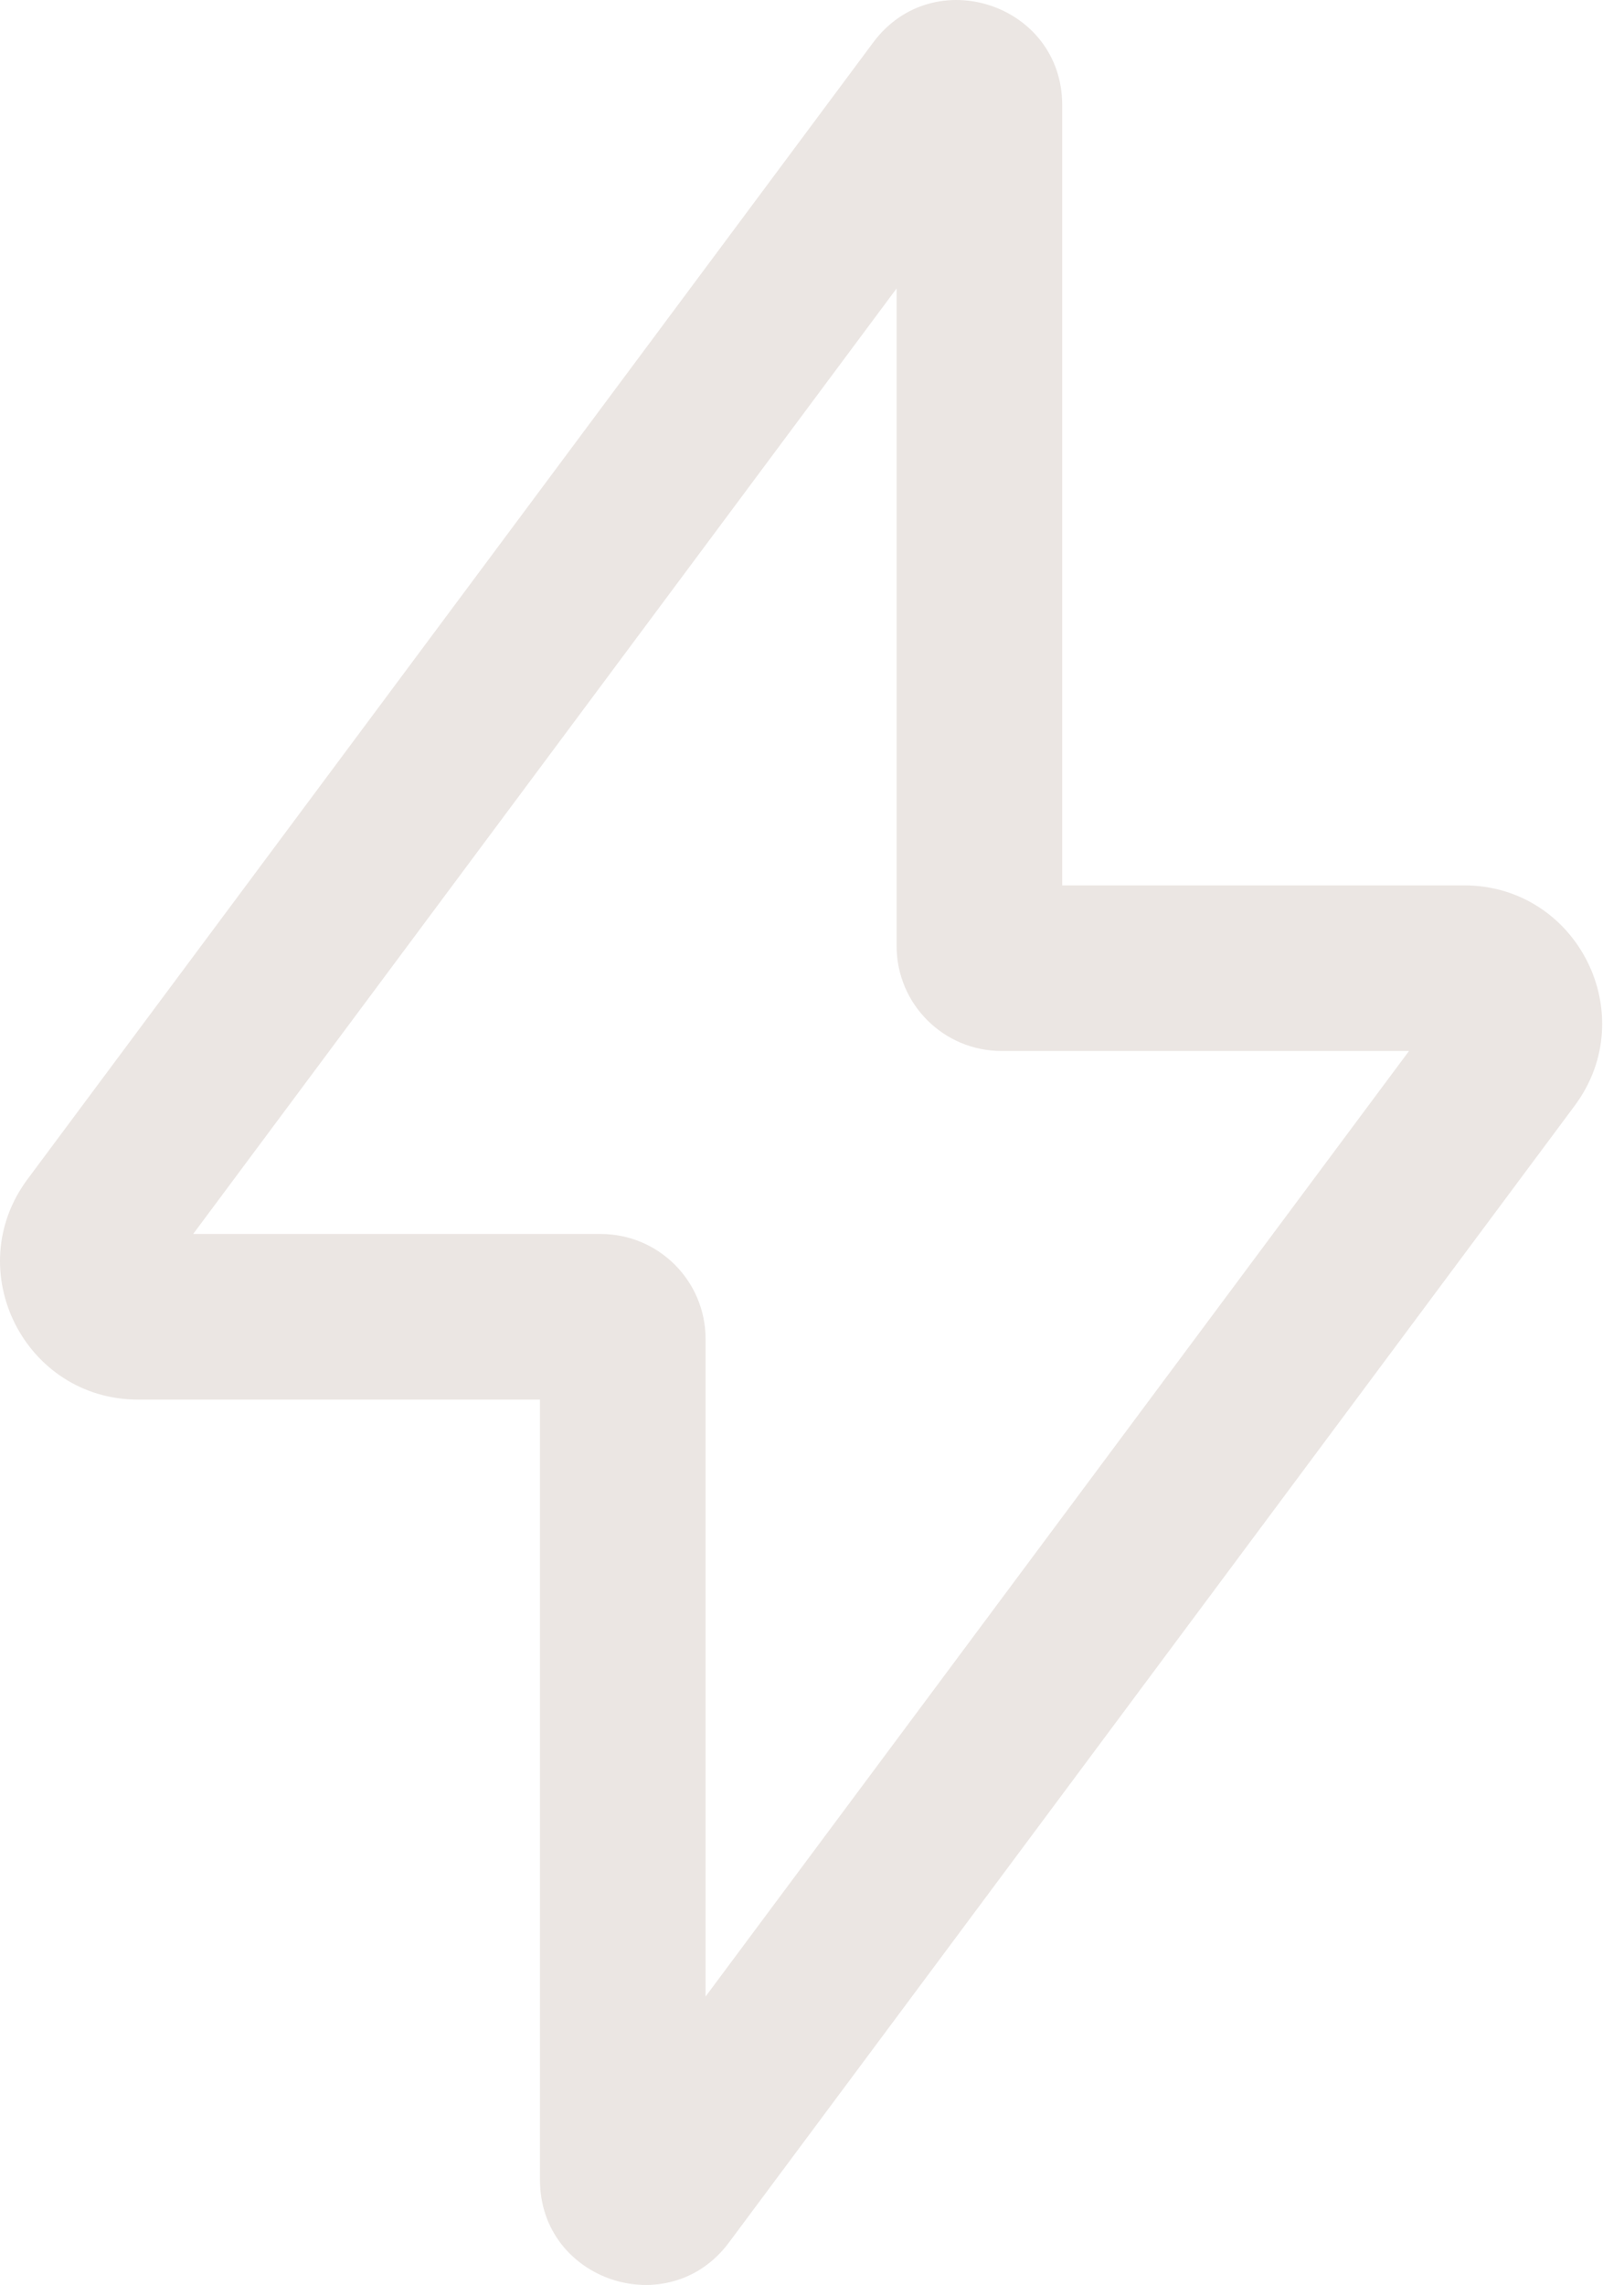 <?xml version="1.0" encoding="UTF-8"?> <svg xmlns="http://www.w3.org/2000/svg" width="59" height="83" viewBox="0 0 59 83" fill="none"> <path fill-rule="evenodd" clip-rule="evenodd" d="M31.723 1.543C33.913 -1.4 38.59 0.149 38.59 3.817V32.16H53.185C57.307 32.16 59.668 36.858 57.207 40.166L26.484 81.457C24.294 84.4 19.617 82.851 19.617 79.183V50.84H5.022C0.9 50.84 -1.46 46.141 1 42.834L31.723 1.543ZM32.574 10.477L7.018 44.824H21.823C23.927 44.824 25.633 46.53 25.633 48.634V72.523L51.19 38.176H36.384C34.28 38.176 32.574 36.47 32.574 34.366V10.477Z" fill="#EBE6E3"></path> </svg> 